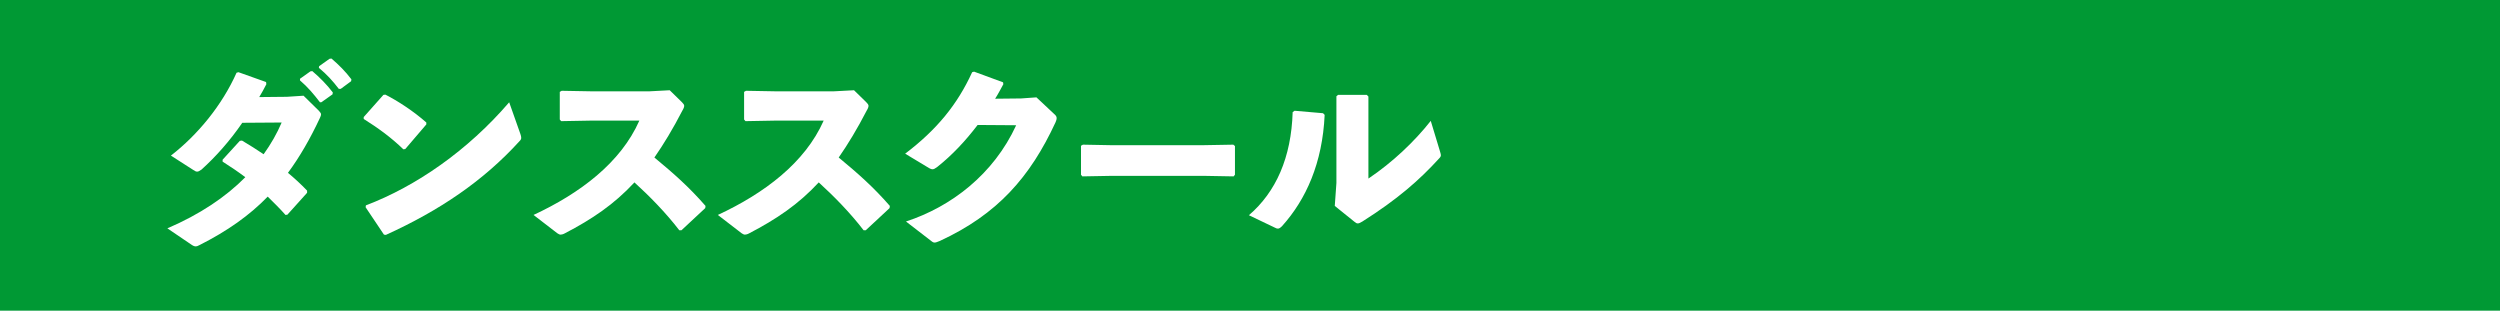 <?xml version="1.0" encoding="utf-8"?>
<!-- Generator: Adobe Illustrator 27.5.0, SVG Export Plug-In . SVG Version: 6.00 Build 0)  -->
<svg version="1.1" id="レイヤー_1" xmlns="http://www.w3.org/2000/svg" xmlns:xlink="http://www.w3.org/1999/xlink" x="0px"
	 y="0px" width="914.2px" height="113.6px" viewBox="0 0 914.2 113.6" style="enable-background:new 0 0 914.2 113.6;"
	 xml:space="preserve">
<style type="text/css">
	.st0{fill:#009934;}
	.st1{fill:#FFFFFF;}
</style>
<g>
	<rect class="st0" width="914.2" height="113.6"/>
	<g>
		<path class="st1" d="M116.6,40.5c0.5,0.6,0.8,0.9,0.8,1.3c0,0.3-0.1,0.7-0.4,1.3c-3.5,7.5-7.4,14.3-11.7,20.1c2.4,2,4.7,4.1,7,6.5
			v0.8l-7.2,8l-0.7,0.1c-2.1-2.4-4.3-4.5-6.5-6.7c-6.7,6.9-14.8,12.6-24.9,17.7c-0.7,0.4-1.1,0.5-1.4,0.5c-0.5,0-1-0.2-1.7-0.7
			l-8.7-5.9c11.9-5.1,21.4-11.5,28.5-18.7c-2.5-1.9-5.3-3.8-8.3-5.7v-0.7l6.3-6.9l0.8-0.1c2.7,1.6,5.4,3.3,7.9,5
			c2.6-3.6,4.9-7.6,6.6-11.6l-14.4,0.1C84,51.6,78.9,57.3,73.7,62c-1.4,1-1.8,1-3.1,0.1l-8.1-5.2c9.8-7.6,18.7-18.4,24-30.3l0.7-0.2
			L97.3,30l0.1,0.8c-0.8,1.6-1.7,3.2-2.6,4.7l10.1-0.1l6.1-0.4L116.6,40.5z M109.7,28.8l3.8-2.7l0.7-0.1c2.7,2.3,5.3,4.9,7.5,7.8
			l-0.1,0.7l-4.1,2.9H117c-2.3-3-4.4-5.5-7.3-8L109.7,28.8z M116.7,24.2l3.8-2.7l0.7-0.1c2.7,2.3,5.1,4.7,7.3,7.6l-0.1,0.7l-3.8,2.8
			h-0.7c-2.3-3-4.3-5.2-7.3-7.7L116.7,24.2z"/>
		<path class="st1" d="M133,42.8l7.2-8.1l0.7-0.1c4.4,2.2,10.4,6.1,15,10.2v0.7l-7.7,9l-0.7,0.1c-4.4-4.3-9.4-7.9-14.5-11.1
			L133,42.8z M190.3,49c0.2,0.6,0.3,1,0.3,1.4c0,0.5-0.2,0.8-0.7,1.3c-13.2,14.5-29.2,25.3-48.8,34.2l-0.7-0.1l-6.7-10l0.1-0.7
			c18.4-7,37.3-20.1,52.4-37.7L190.3,49z"/>
		<path class="st1" d="M248.4,84.2c-4.9-6.4-10.9-12.5-16.4-17.5c-7.5,8.1-15.6,13.5-25.4,18.6c-0.7,0.4-1.3,0.5-1.6,0.5
			c-0.4,0-0.7-0.2-1.2-0.5l-8.7-6.7c17-7.9,31.9-19.1,38.7-34.5h-17.6l-11,0.2l-0.5-0.6V33.6l0.7-0.4l11.1,0.2h20.9l7.5-0.4l4.5,4.4
			c0.5,0.5,0.8,0.9,0.8,1.3c0,0.4-0.2,1-0.7,1.8c-3.4,6.6-6.8,12.2-10.2,17.1c7,5.8,12.6,10.7,18.7,17.7l-0.1,0.8l-8.7,8.1
			L248.4,84.2z"/>
		<path class="st1" d="M315.8,84.2c-4.9-6.4-10.9-12.5-16.4-17.5c-7.5,8.1-15.6,13.5-25.4,18.6c-0.7,0.4-1.3,0.5-1.6,0.5
			c-0.4,0-0.7-0.2-1.2-0.5l-8.7-6.7c17-7.9,31.9-19.1,38.7-34.5h-17.6l-11,0.2l-0.5-0.6V33.6l0.7-0.4l11.1,0.2h20.9l7.5-0.4l4.5,4.4
			c0.5,0.5,0.8,0.9,0.8,1.3c0,0.4-0.2,1-0.7,1.8c-3.4,6.6-6.8,12.2-10.2,17.1c7,5.8,12.6,10.7,18.7,17.7l-0.1,0.8l-8.7,8.1
			L315.8,84.2z"/>
		<path class="st1" d="M357.5,45.7c-4.5,5.9-9.3,11-14.7,15.3c-0.8,0.6-1.3,0.9-1.8,0.9c-0.3,0-0.7-0.1-1.2-0.4l-8.8-5.3
			c11.6-8.8,19.1-18,24.5-29.8l0.7-0.2l10.6,3.9l0.1,0.7c-1,1.8-1.9,3.6-3,5.3l9.5-0.1l5.6-0.4l6.4,6c0.7,0.6,1,1,1,1.6
			c0,0.4-0.1,0.8-0.4,1.5c-9.3,20.1-21.3,33.7-42.3,43.4c-1,0.4-1.5,0.6-1.9,0.6c-0.4,0-0.7-0.1-1.3-0.6l-9.2-7.1
			c16.5-5.4,32-17.2,40.3-35.2L357.5,45.7z"/>
		<path class="st1" d="M439.9,64.3h-33.1l-11,0.2l-0.5-0.6V53.3l0.7-0.4l10.6,0.2h33l11.4-0.2l0.6,0.5v10.5l-0.5,0.6L439.9,64.3z"/>
		<path class="st1" d="M456.7,78.7c9.9-8.5,15.5-21.1,16-37.7l0.7-0.5l10.4,0.9l0.6,0.6c-0.8,17.6-6.8,30.9-15.5,40.6
			c-0.7,0.7-1.1,1-1.6,1c-0.3,0-0.7-0.1-1.2-0.4L456.7,78.7z M500.4,65.3c8.9-6,16.8-13.5,22.8-21.1l3.3,10.9
			c0.2,0.7,0.4,1.3,0.4,1.6c0,0.5-0.2,0.8-0.7,1.3c-7.2,7.9-15.2,14.9-28,23c-0.8,0.5-1.3,0.7-1.7,0.7c-0.4,0-0.7-0.2-1.2-0.6
			l-7.2-5.8l0.6-8.4V35.2l0.6-0.5h10.5l0.6,0.6V65.3z"/>
	</g>
</g>
</svg>
